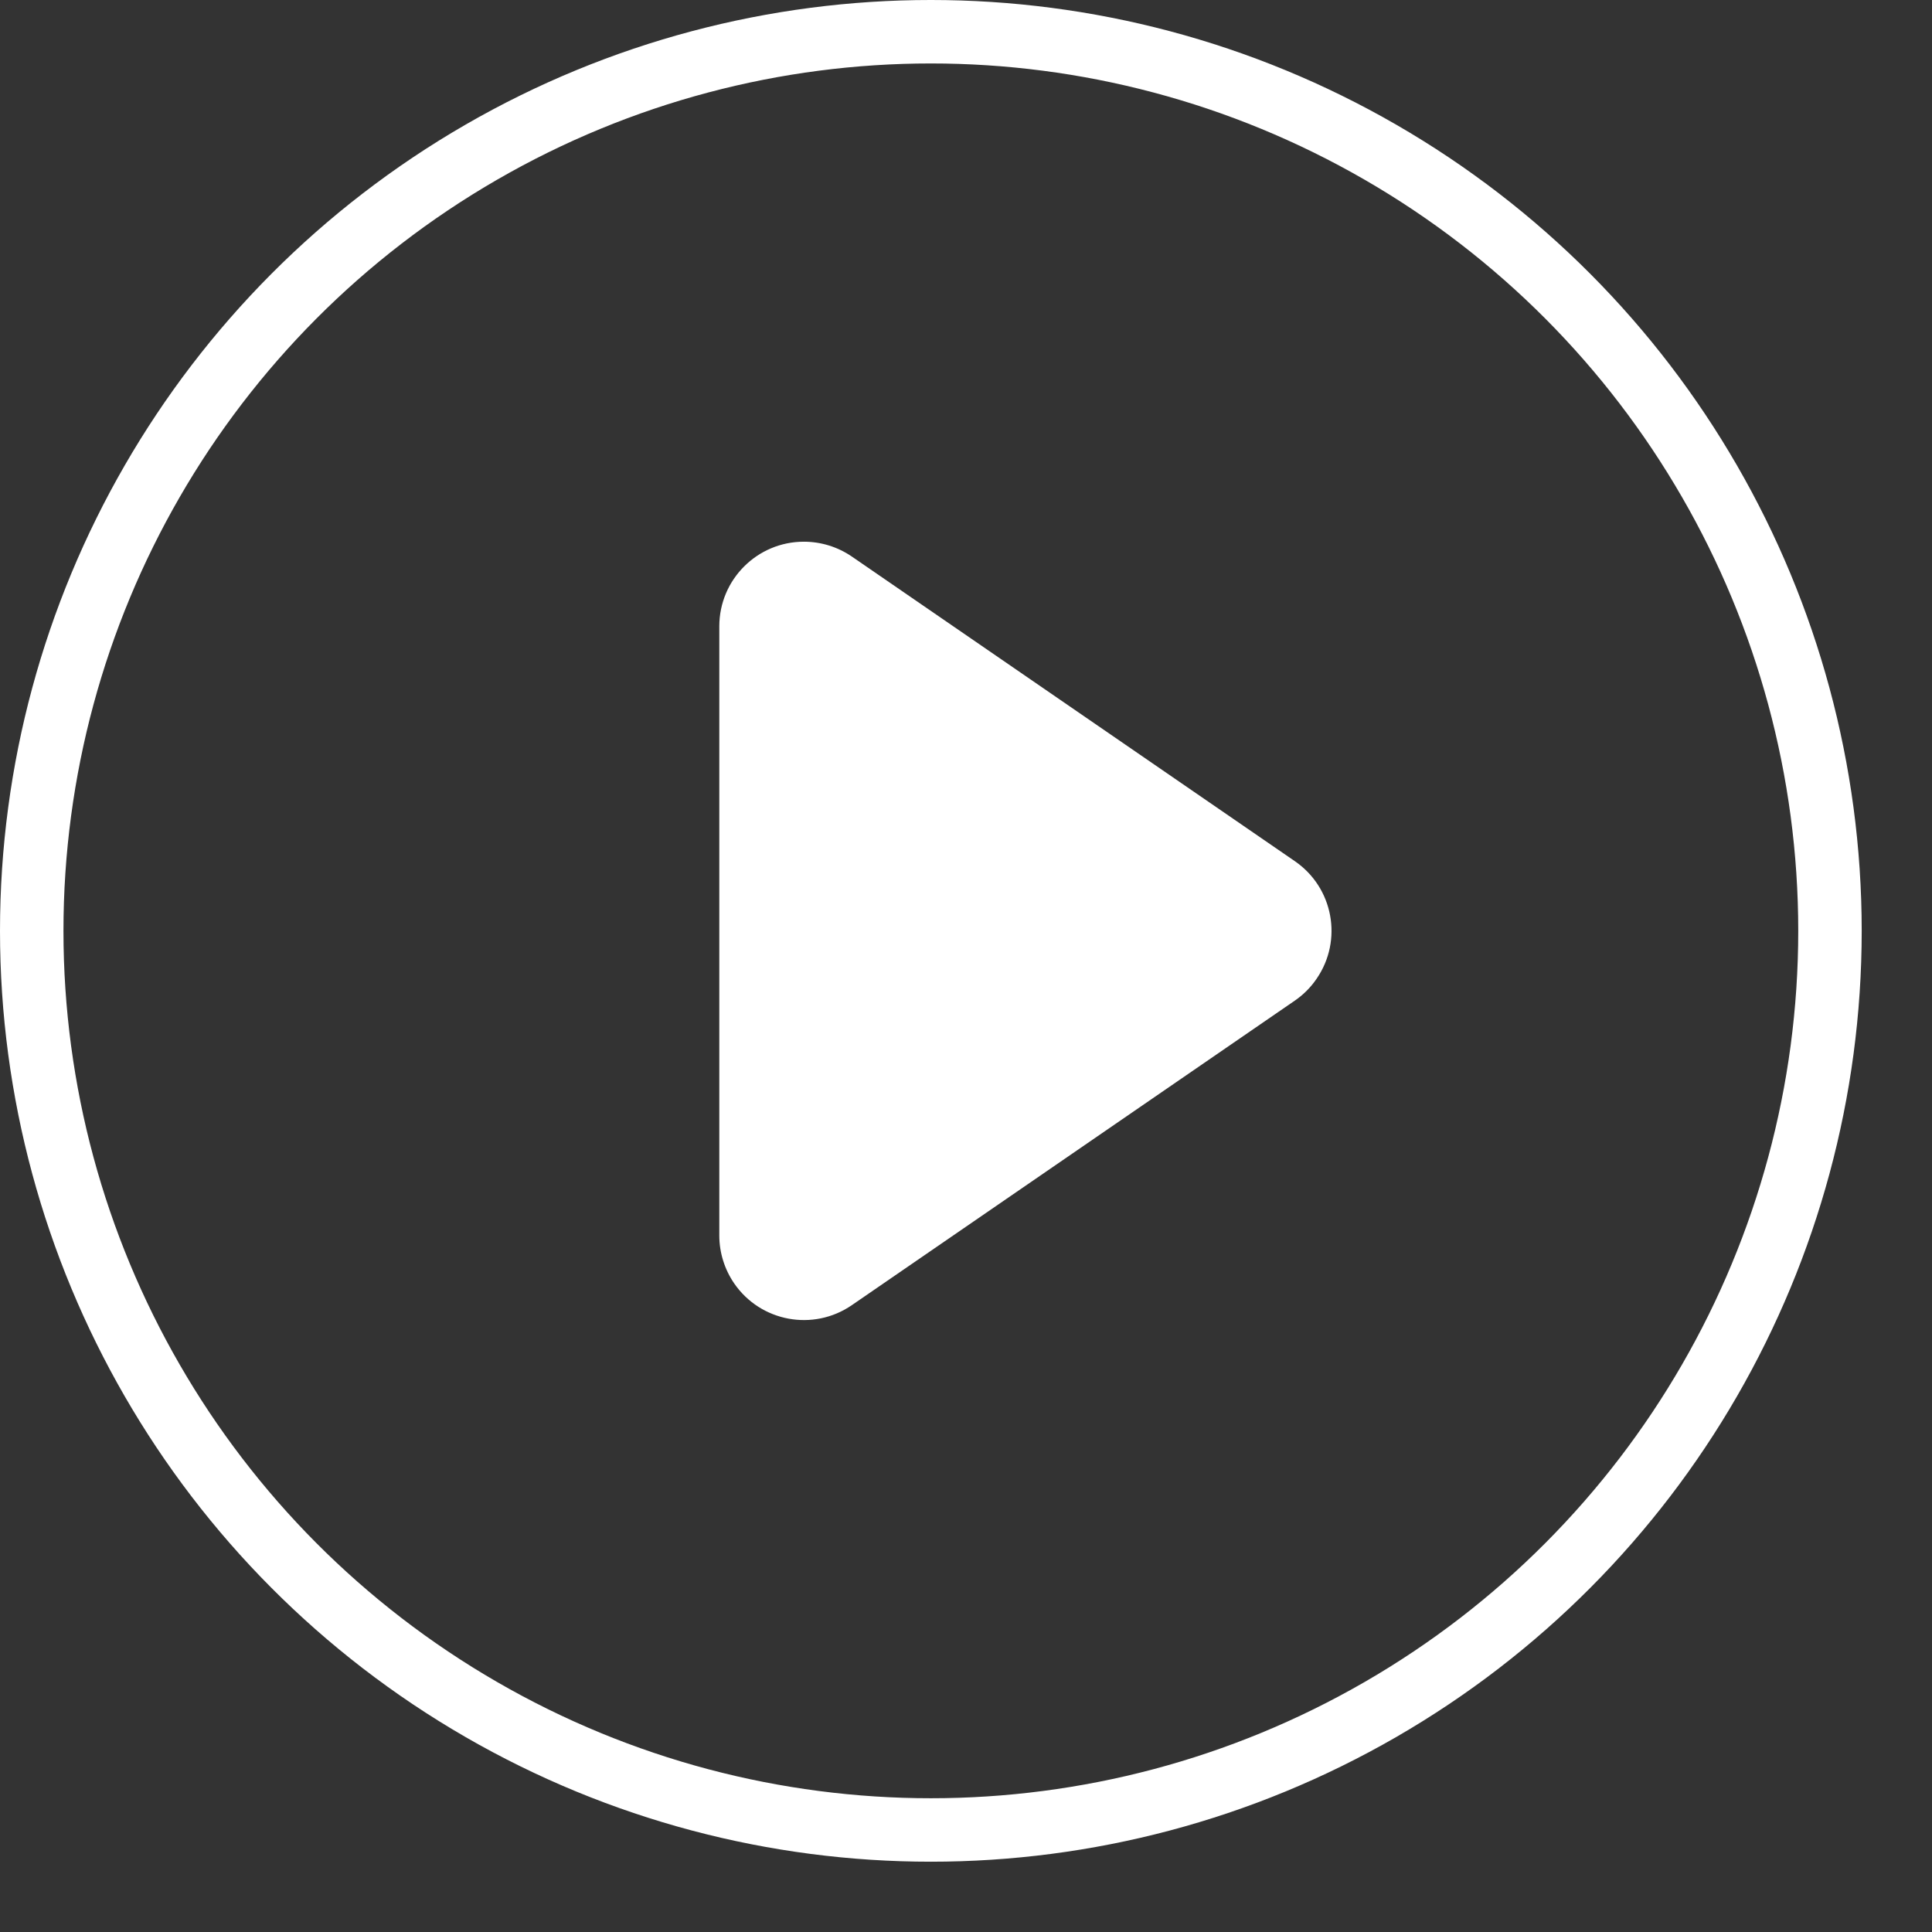 <?xml version="1.0" encoding="UTF-8"?>
<svg width="26px" height="26px" viewBox="0 0 26 26" version="1.1" xmlns="http://www.w3.org/2000/svg" xmlns:xlink="http://www.w3.org/1999/xlink">
    <rect x="0" y="0" width="26" height="26" fill="#333333" stroke="none"/>
    <title>med_icon_video</title>
    <g id="页面-1" stroke="none" stroke-width="1" fill="none" fill-rule="evenodd">
        <g id="med详情" transform="translate(-1465, -1308)">
            <g id="编组-16" transform="translate(370, 1277)">
                <g id="med_icon_video备份" transform="translate(1095, 31)">
                    <circle id="椭圆形备份-2" stroke="#FFFFFF" stroke-width="0.854" cx="12.527" cy="12.527" r="12.1"></circle>
                    <path d="M15.174,9.337 L19.272,15.298 C19.629,15.817 19.497,16.526 18.979,16.882 C18.789,17.012 18.564,17.082 18.334,17.082 L10.137,17.082 C9.508,17.082 8.998,16.572 8.998,15.944 C8.998,15.713 9.068,15.488 9.198,15.298 L13.297,9.337 C13.653,8.818 14.362,8.687 14.88,9.044 C14.995,9.122 15.095,9.222 15.174,9.337 Z" id="三角形备份" fill="#FFFFFF" transform="translate(14.235, 12.527) rotate(-270) translate(-14.235, -12.527) "></path>
                </g>
            </g>
        </g>
    </g>
</svg>
